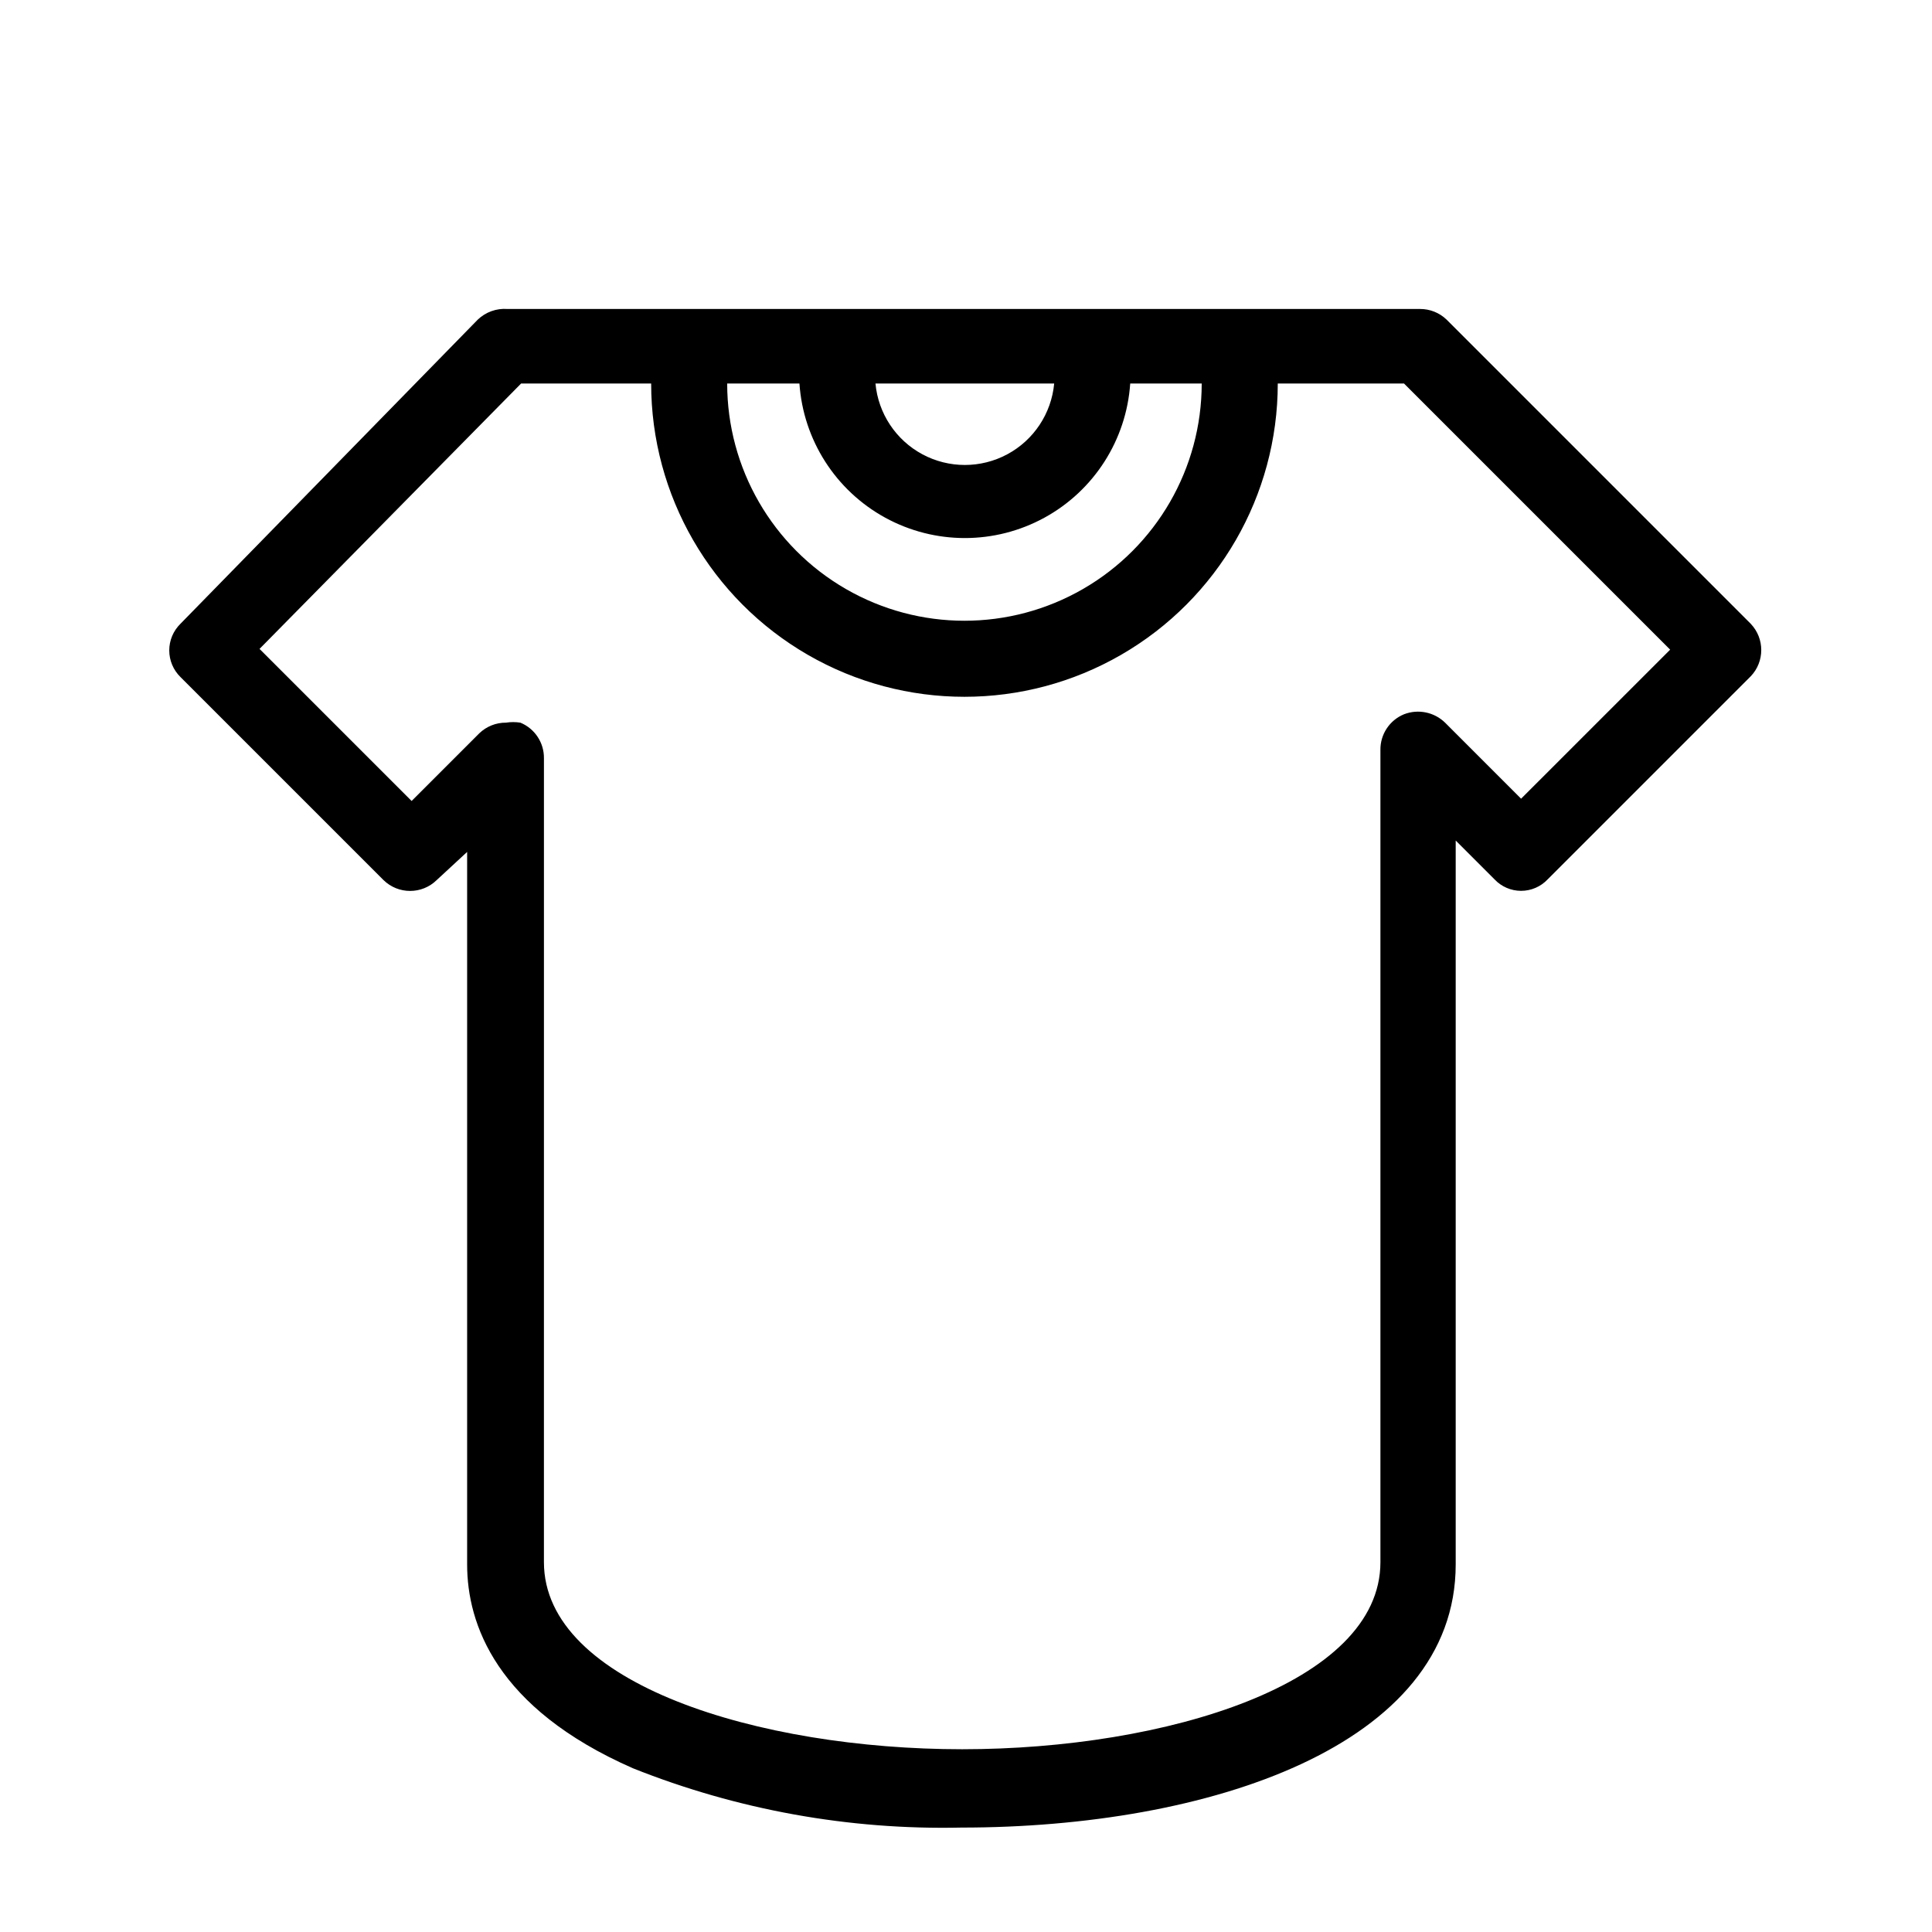 <?xml version="1.0" encoding="UTF-8"?>
<!-- Uploaded to: ICON Repo, www.iconrepo.com, Generator: ICON Repo Mixer Tools -->
<svg fill="#000000" width="800px" height="800px" version="1.1" viewBox="144 144 512 512" xmlns="http://www.w3.org/2000/svg">
 <path d="m607.97 309.31-80.609-80.609c-1.895-1.824-4.426-2.836-7.055-2.82h-241.83c-2.902-0.215-5.758 0.809-7.859 2.82l-78.797 80.609c-1.895 1.859-2.965 4.398-2.965 7.055 0 2.652 1.07 5.195 2.965 7.051l53.809 53.809c3.918 3.84 10.188 3.84 14.105 0l8.062-7.457v188.83c0 15.719 7.656 38.09 43.934 54.008h-0.004c27.668 11.035 57.277 16.383 87.059 15.719 65.293 0 130.99-21.562 130.99-69.727v-191.85l10.277 10.277c1.828 1.949 4.379 3.055 7.051 3.055s5.227-1.105 7.055-3.055l53.809-53.809v0.004c3.711-3.894 3.711-10.012 0-13.906zm-184.6-63.68c-0.734 7.941-5.398 14.988-12.426 18.762-7.027 3.773-15.477 3.773-22.504 0-7.027-3.773-11.695-10.82-12.43-18.762zm-67.512 0c1.016 14.953 9.586 28.359 22.73 35.559 13.148 7.199 29.059 7.199 42.203 0 13.148-7.199 21.715-20.605 22.73-35.559h18.945c0 22.461-11.984 43.219-31.441 54.449-19.453 11.234-43.418 11.234-62.875 0-19.453-11.23-31.438-31.988-31.438-54.449zm191.25 110.03-20.152-20.152c-2.879-2.805-7.133-3.672-10.879-2.219-3.832 1.574-6.312 5.332-6.25 9.473v215.23c0 32.242-57.031 49.574-110.84 49.574-53.809 0-110.84-17.332-110.84-49.574l0.004-213.01c0.062-4.144-2.414-7.898-6.246-9.473-1.27-0.195-2.562-0.195-3.828 0-2.629-0.016-5.16 0.996-7.055 2.82l-17.938 17.938-40.305-40.305 69.324-70.332h34.461c0 29.66 15.828 57.07 41.516 71.902 25.688 14.832 57.34 14.832 83.027 0 25.688-14.832 41.516-42.242 41.516-71.902h33.453l70.535 70.535z"/>
</svg>